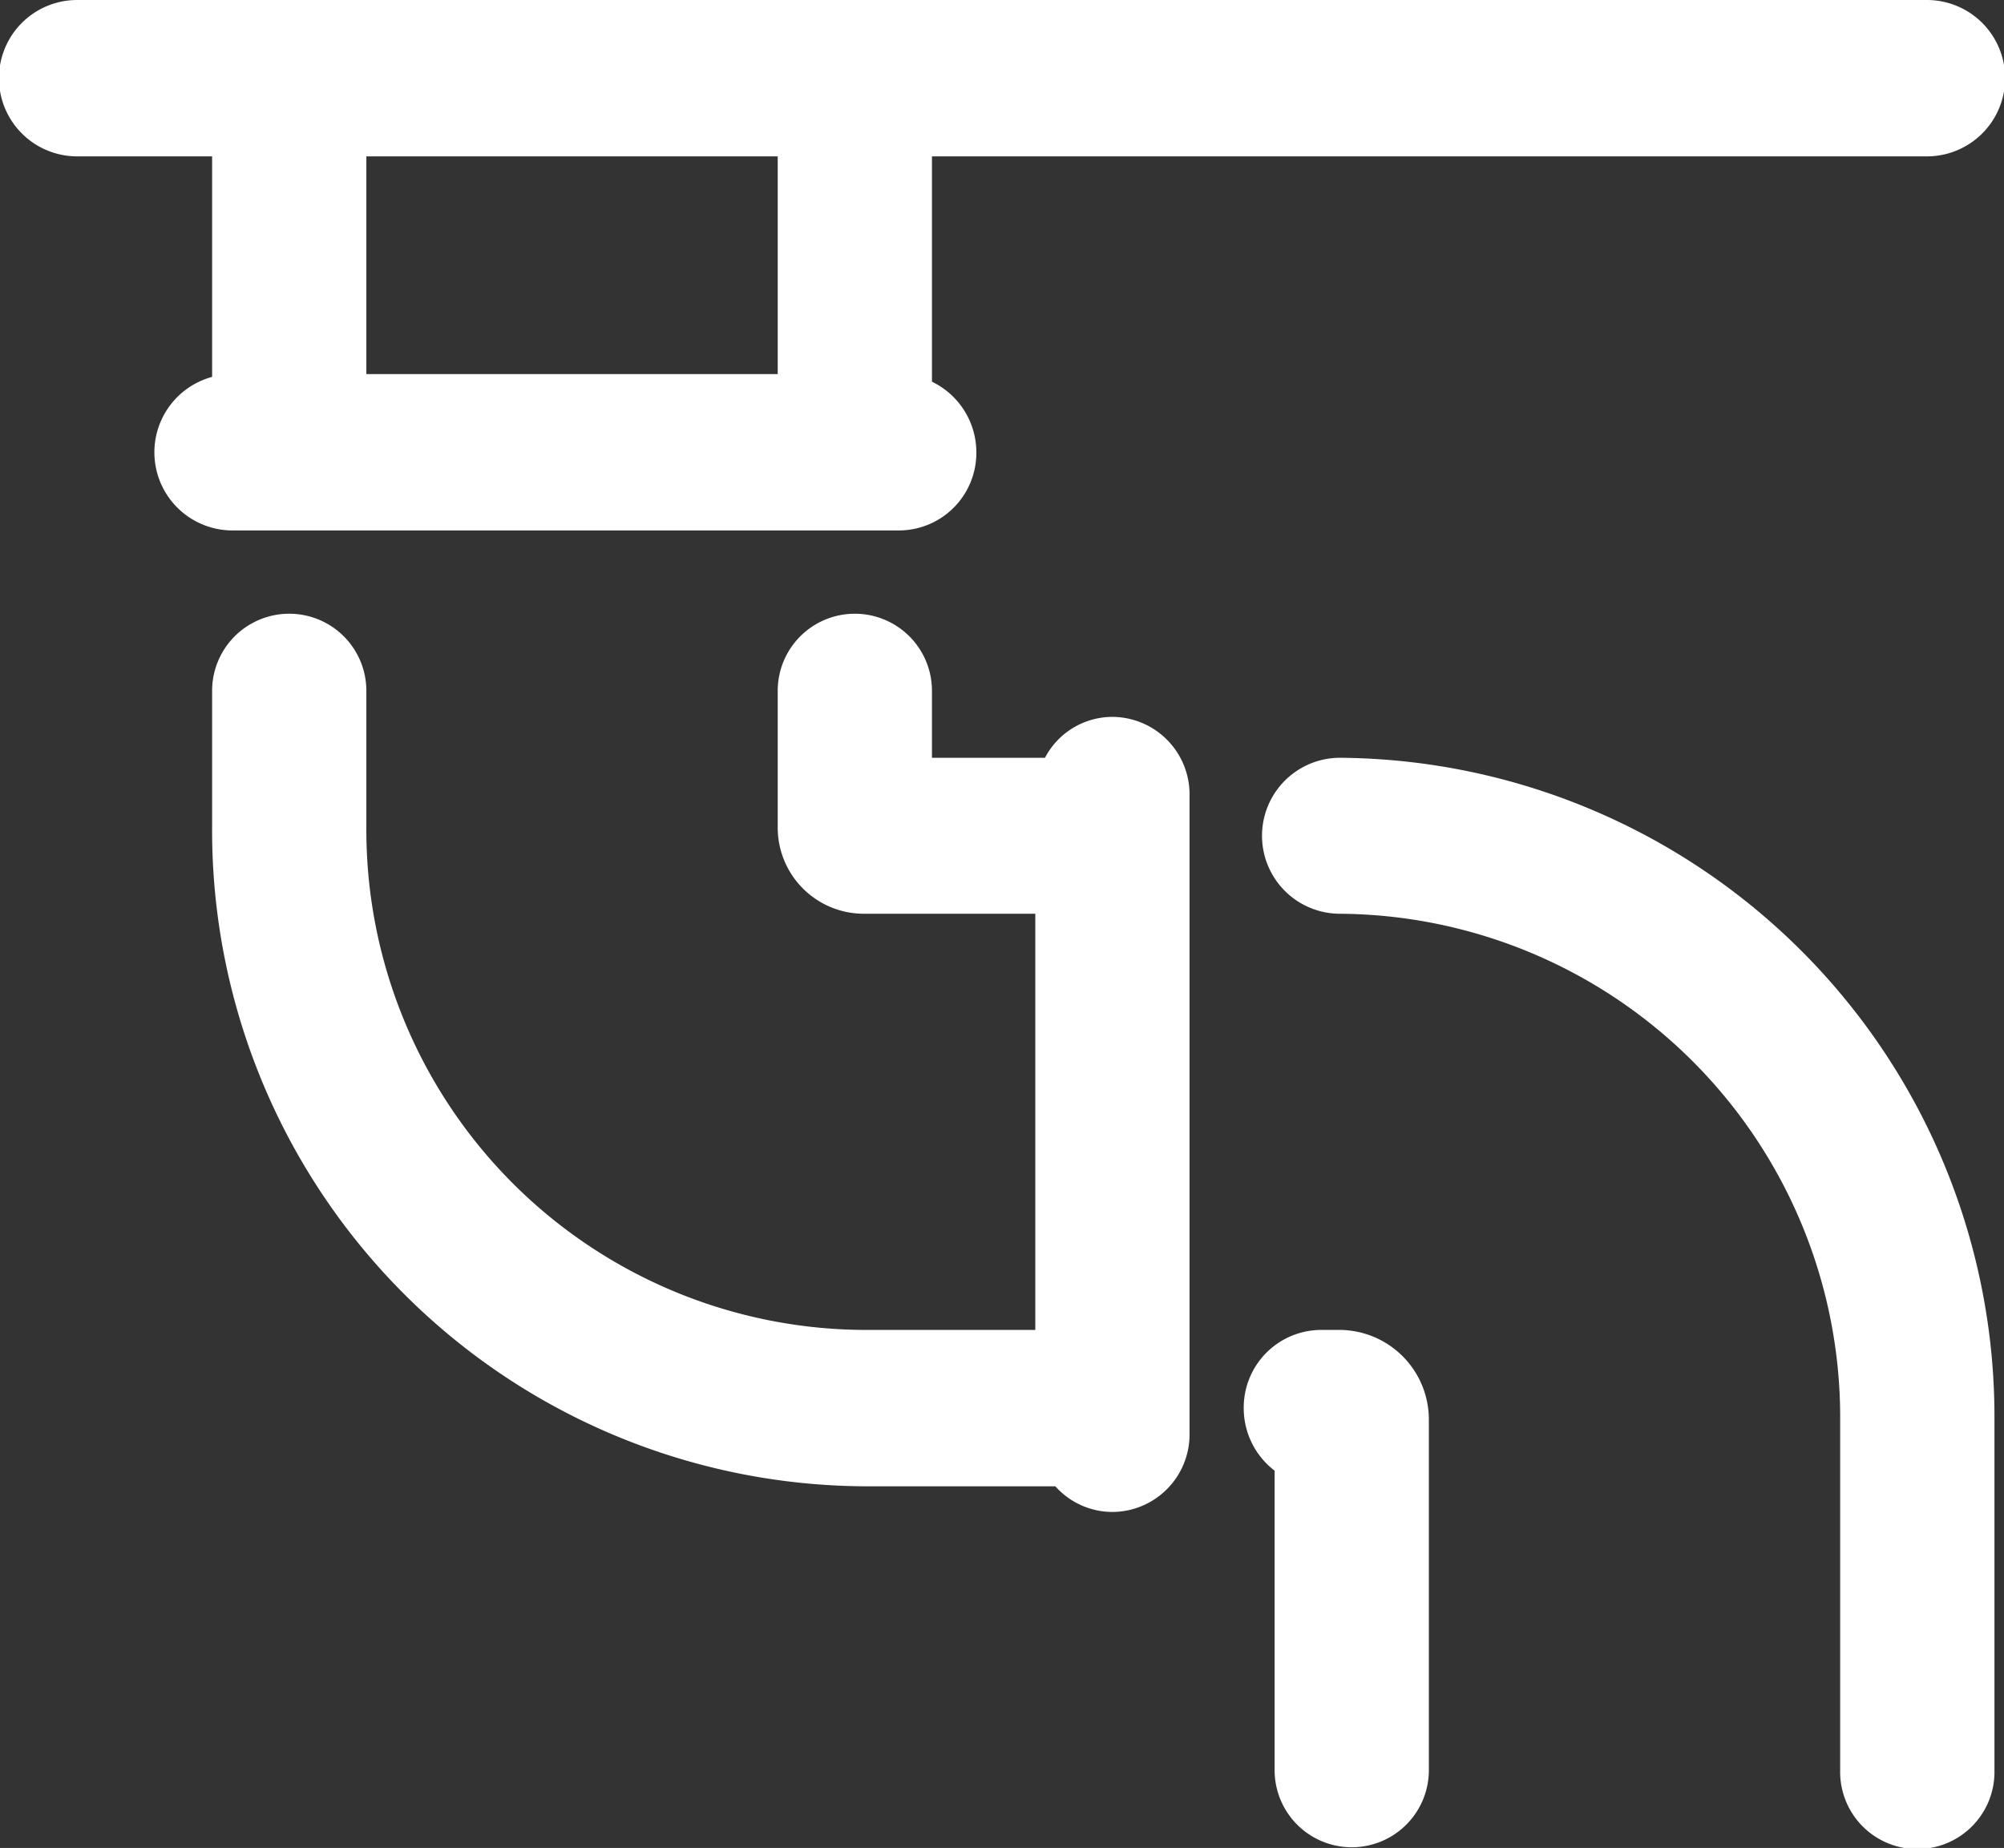 <svg xmlns="http://www.w3.org/2000/svg" width="49.969" height="46.09" viewBox="0 0 49.969 46.09">
  <rect x="0" y="0" width="49.969" height="46.09" fill="#333333" stroke="none"/>
  <defs>
    <style>
      .cls-1 {
        fill: #fff;
        fill-rule: evenodd;
      }
    </style>
  </defs>
  <path id="シェイプ_910" data-name="シェイプ 910" class="cls-1" d="M221.413,5351.92h-0.478a1.935,1.935,0,0,0-1.923,1.95,1.96,1.96,0,0,0,.77,1.56v7.47a1.923,1.923,0,1,0,3.846,0v-8.73A2.236,2.236,0,0,0,221.413,5351.92Zm0-14.27a1.945,1.945,0,0,0,0,3.89,12.561,12.561,0,0,1,12.471,12.63v8.73a1.924,1.924,0,1,0,3.847,0v-8.73A16.438,16.438,0,0,0,221.413,5337.65Zm-10.991-5.67a1.935,1.935,0,0,0,1.923-1.95,1.958,1.958,0,0,0-1.107-1.76v-5.62h24.809a1.95,1.95,0,0,0,0-3.9H189.924a1.95,1.95,0,0,0,0,3.9h3.365v5.5a1.949,1.949,0,0,0,.481,3.83h16.652Zm-3.03-9.33v5.43H197.135v-5.43h10.257Zm8.346,13.98a1.9,1.9,0,0,0-1.682,1.02h-2.818v-1.67a1.923,1.923,0,1,0-3.846,0v3.4a2.149,2.149,0,0,0,2.132,2.16h4.291v10.38h-4.291a12.476,12.476,0,0,1-12.389-12.54v-3.4a1.923,1.923,0,1,0-3.846,0v3.4a16.36,16.36,0,0,0,16.235,16.44h4.79a1.913,1.913,0,0,0,1.424.64,1.933,1.933,0,0,0,1.923-1.94v-15.95A1.933,1.933,0,0,0,215.738,5336.63Z" transform="translate(-188 -5318.75)"/>
</svg>

